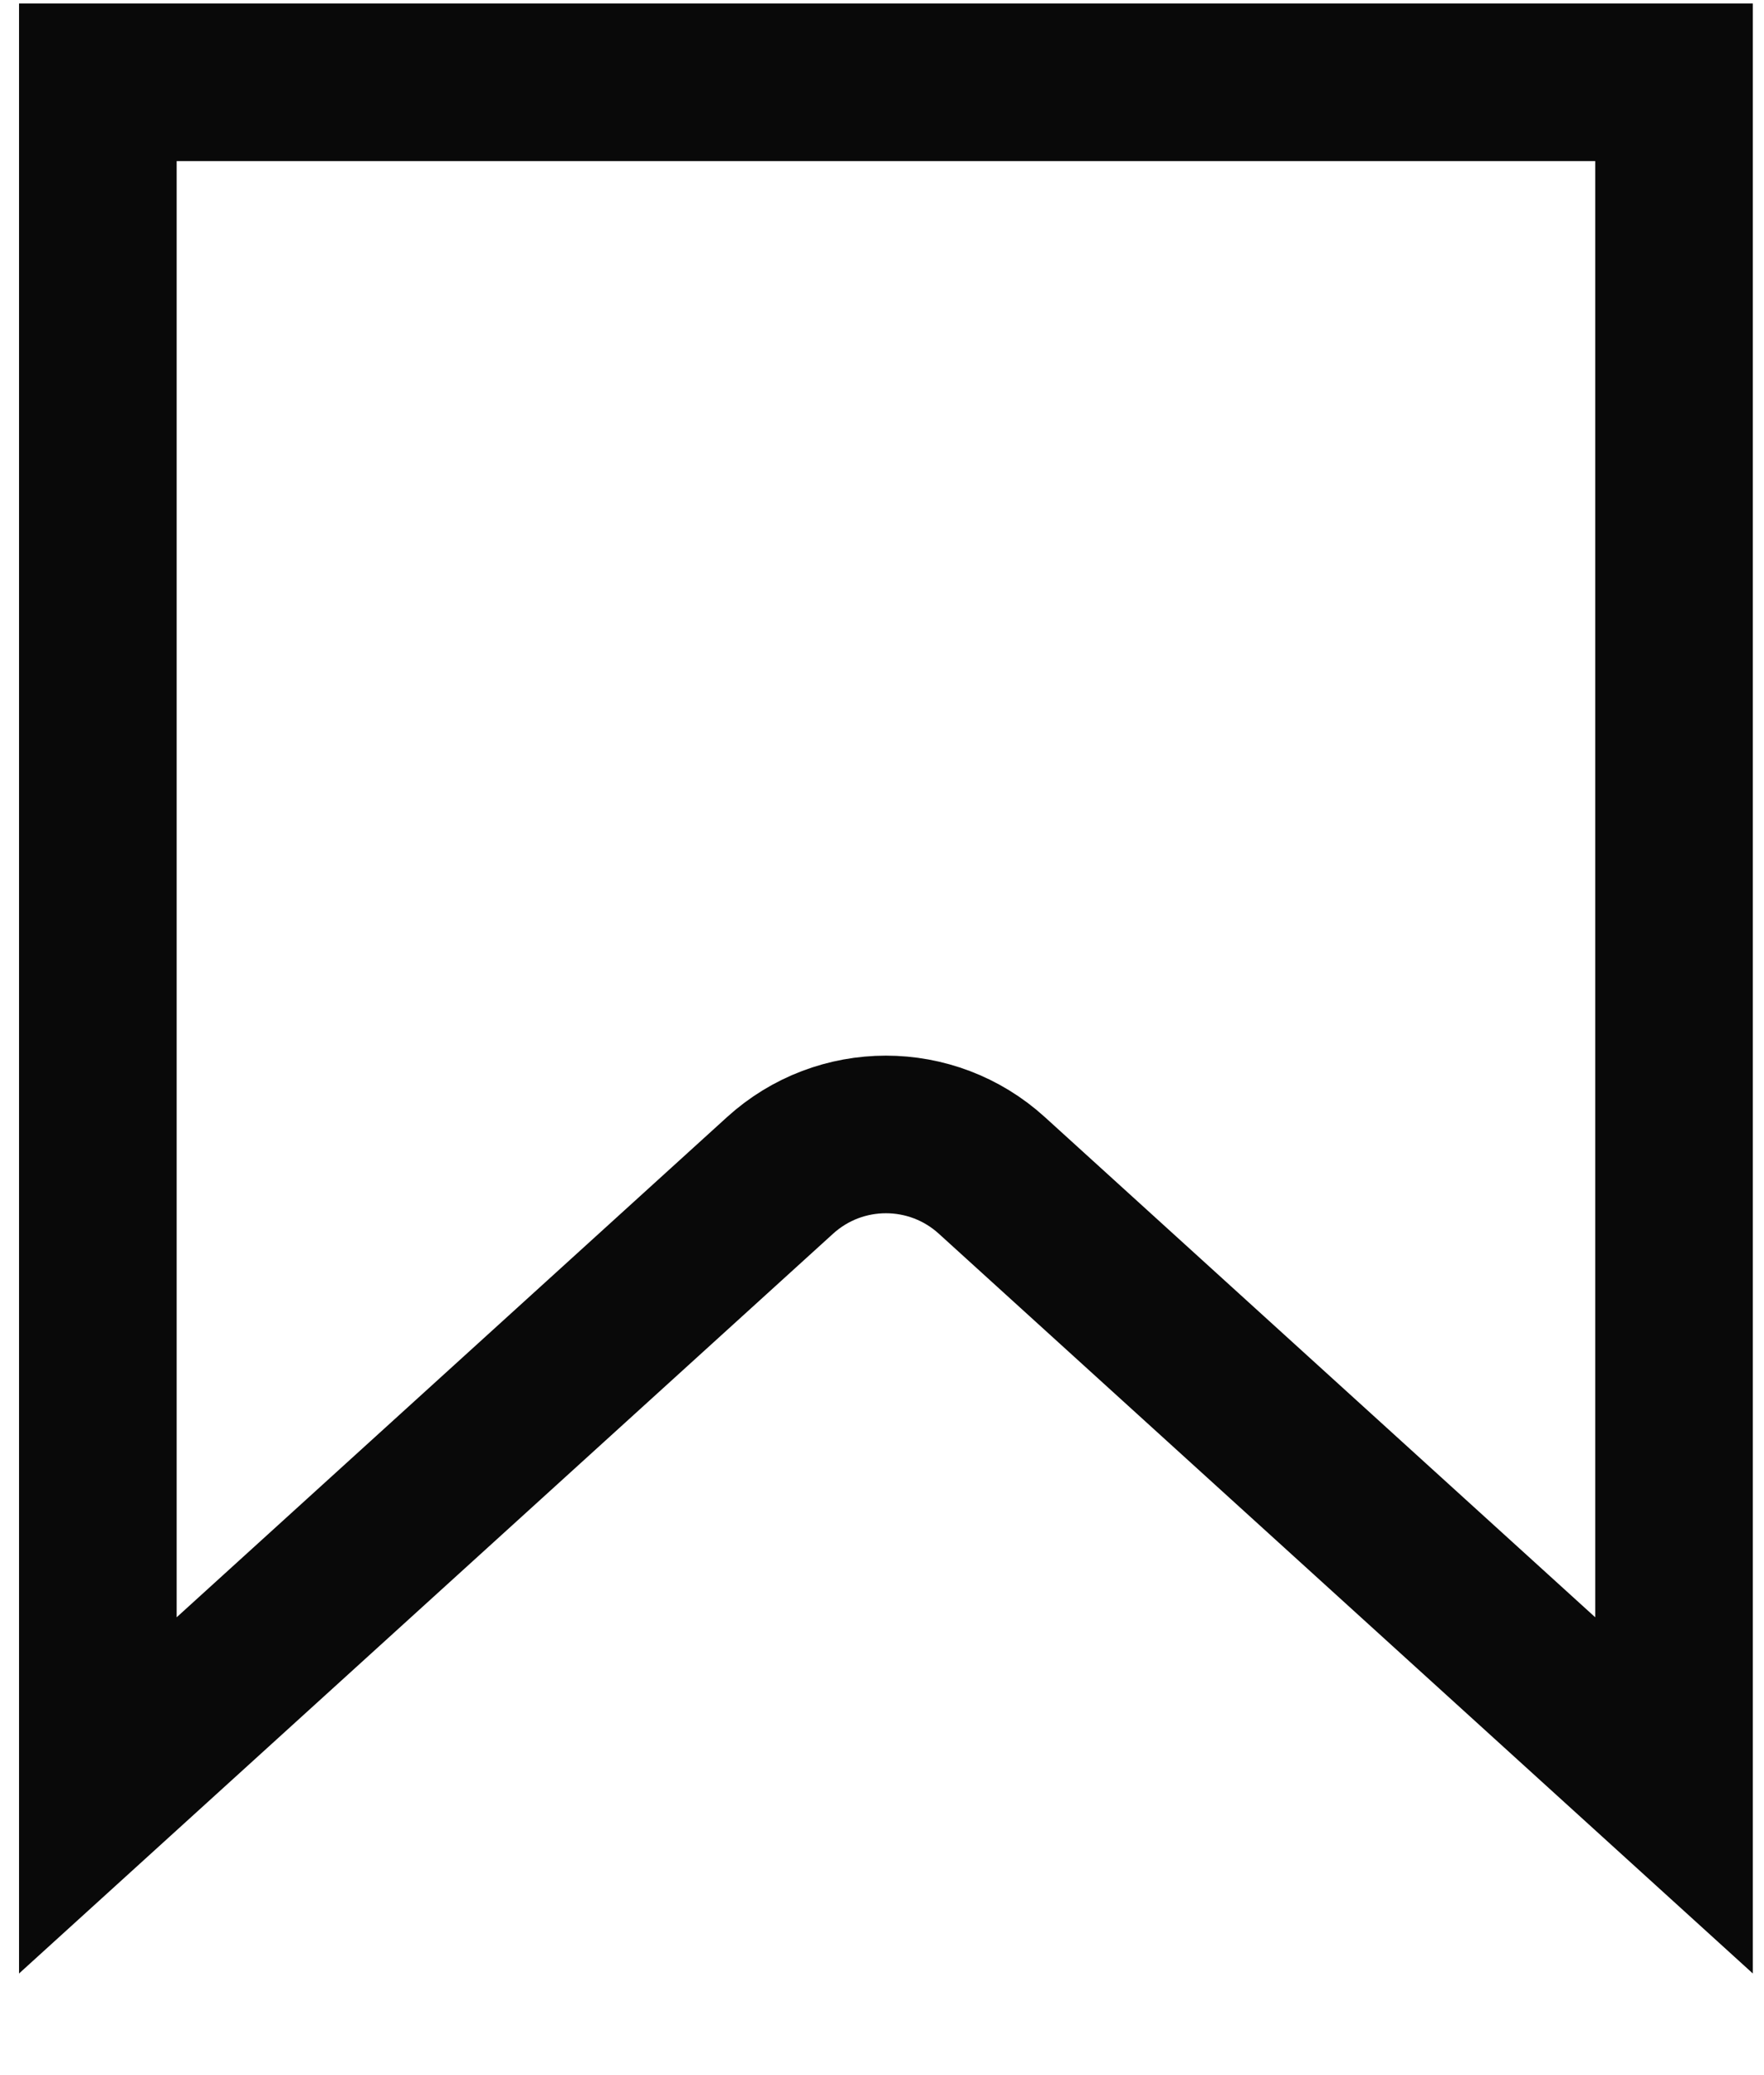 <svg width="17" height="20" viewBox="0 0 17 20" fill="none" xmlns="http://www.w3.org/2000/svg">
<path d="M16.133 0.793V17.304L9.559 11.329C8.98 10.802 8.096 10.802 7.517 11.329L0.943 17.304V0.793H16.133Z" stroke="#090909" stroke-width="1.519"/>
</svg>

